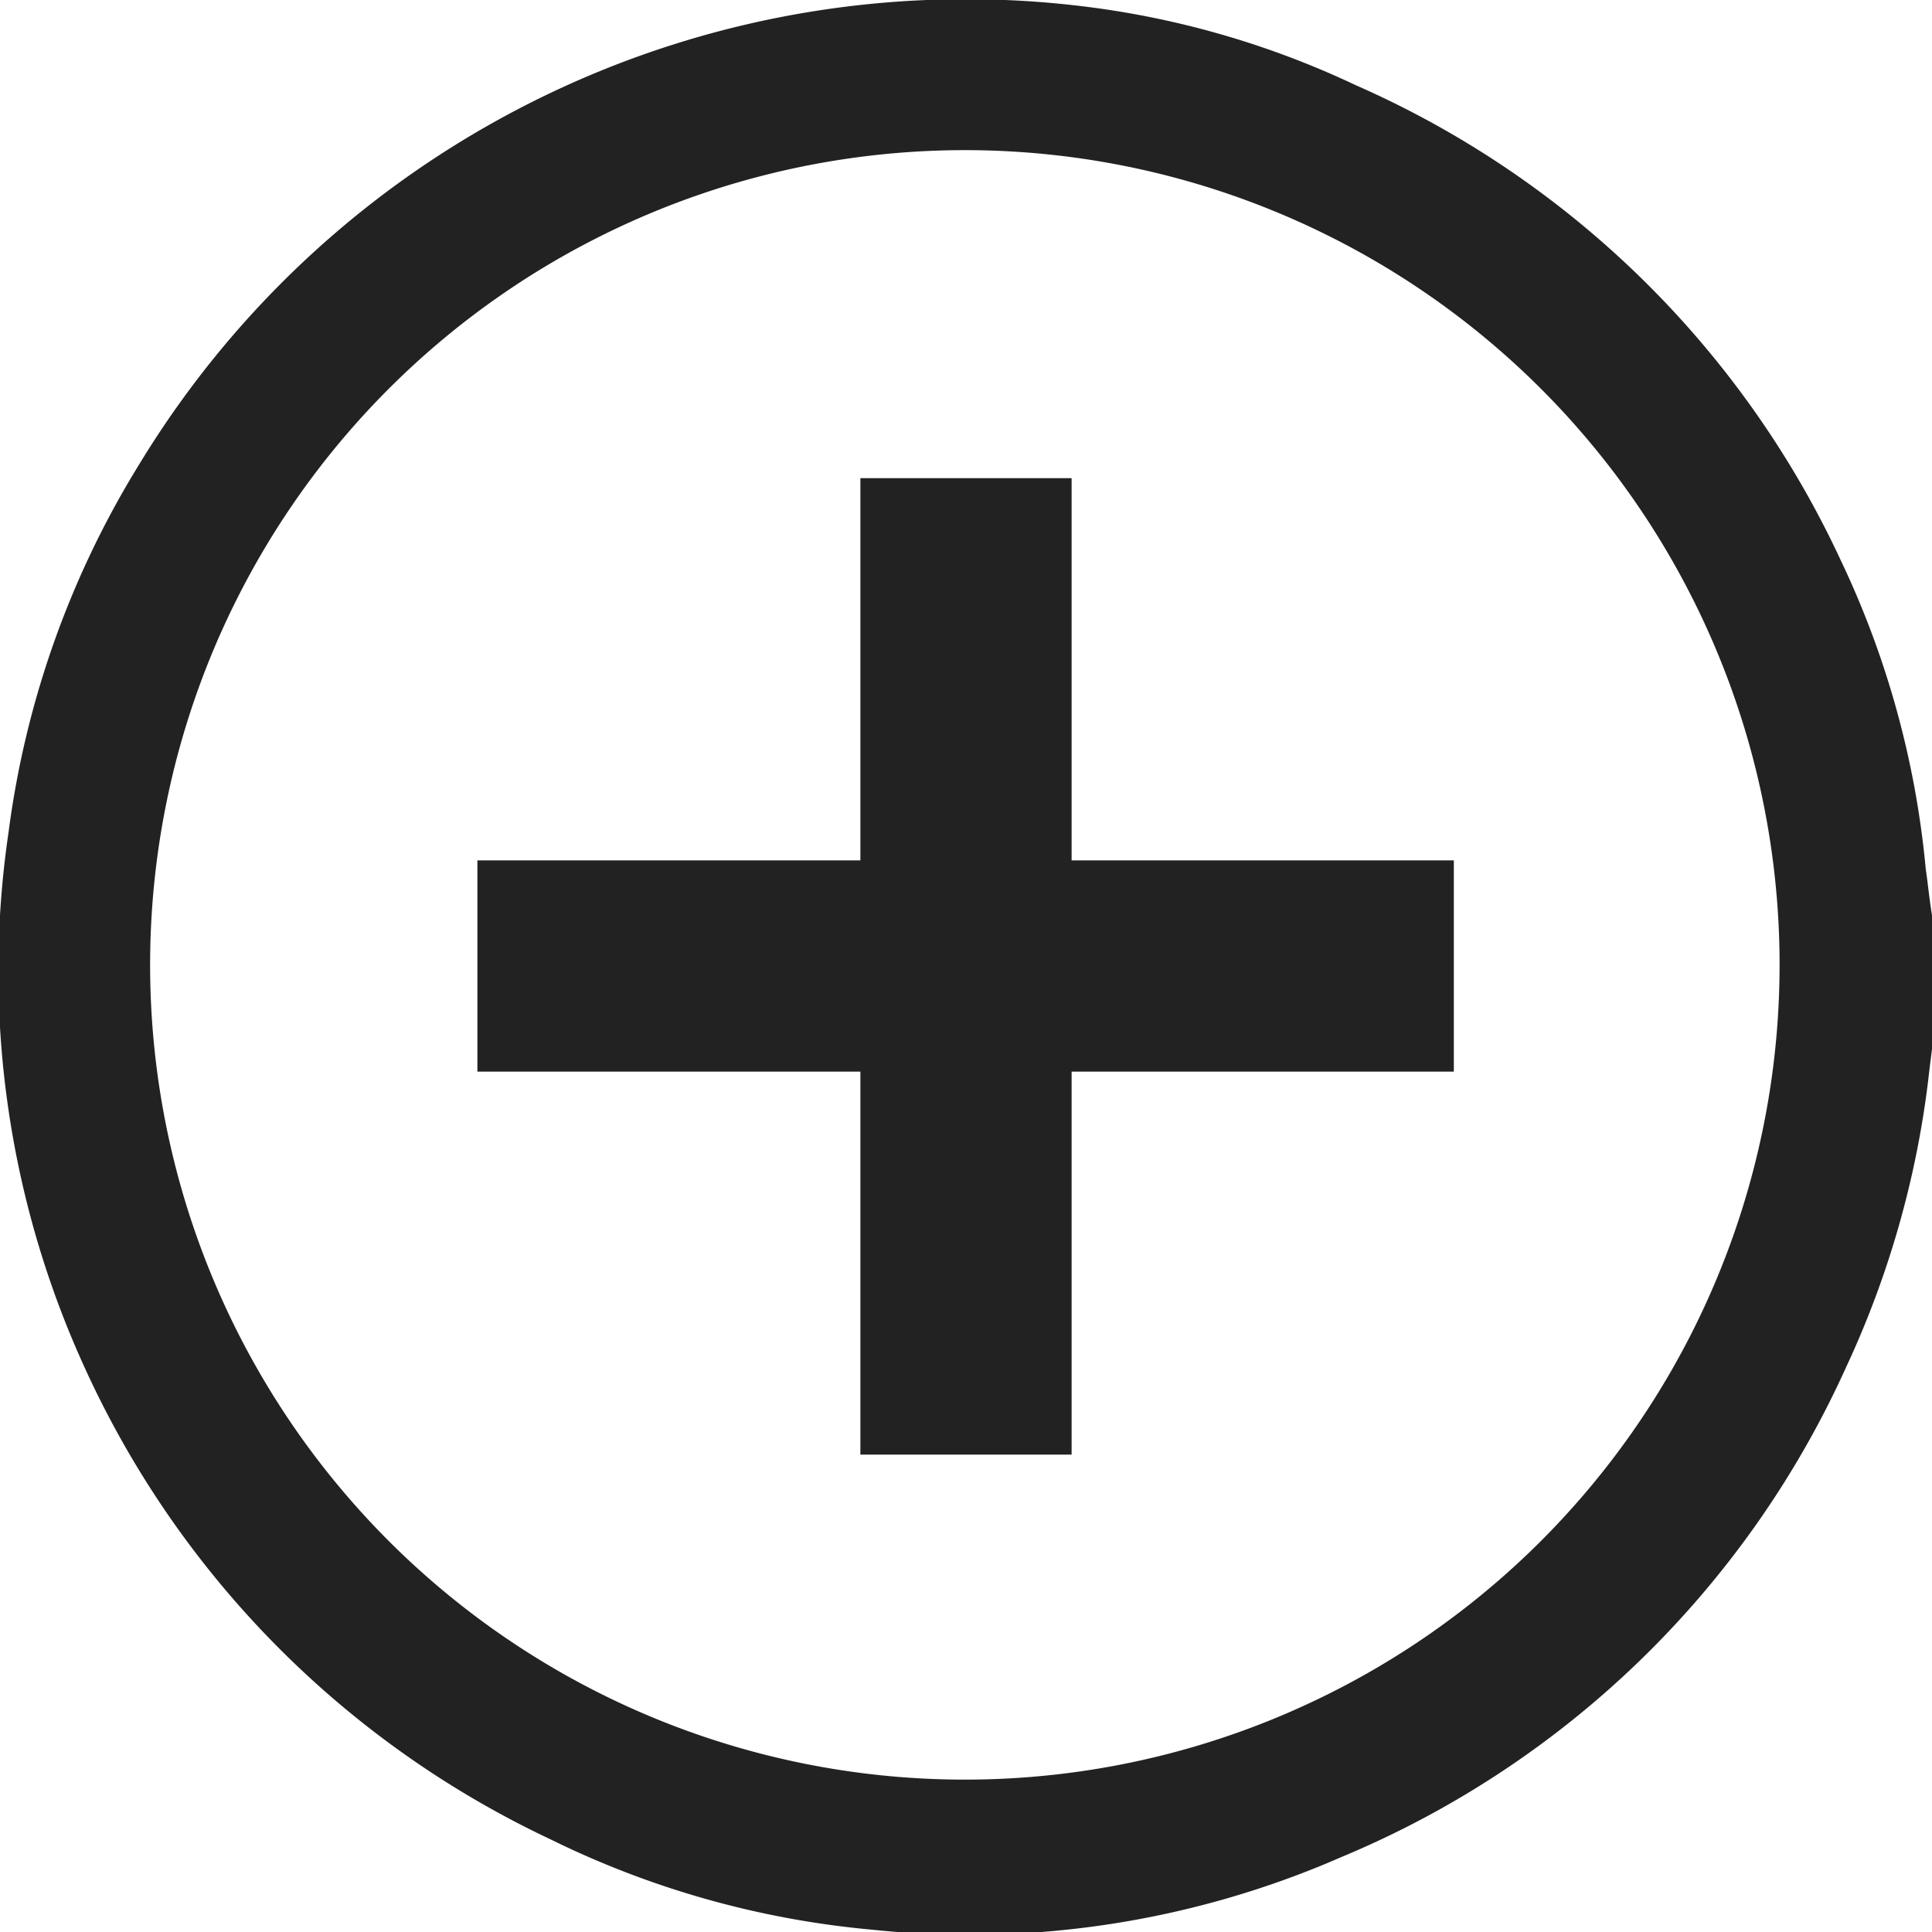 <svg xmlns="http://www.w3.org/2000/svg" viewBox="0 0 24.97 24.97"><defs><style>.cls-1,.cls-3{opacity:0.98;}.cls-2,.cls-3{fill:#1e1e1e;}</style></defs><g id="Layer_2" data-name="Layer 2"><g id="Layer_1-2" data-name="Layer 1"><g class="cls-1"><path class="cls-2" d="M25,12V13a.5.5,0,0,0,0,.12c0,.28-.05.57-.08.85a12.26,12.26,0,0,1-1.06,3.7A12.38,12.38,0,0,1,17.34,24a12,12,0,0,1-6.07.94,11.81,11.81,0,0,1-4.16-1.17,12.43,12.43,0,0,1-6-6.06,12.32,12.32,0,0,1-1-6.95A12,12,0,0,1,1.8,6,12.5,12.5,0,0,1,14.14.1a11.48,11.48,0,0,1,3.38,1,12.42,12.42,0,0,1,6.27,6.14,11.81,11.81,0,0,1,1.1,4C24.92,11.43,24.94,11.69,25,12Zm-2,.54A10.53,10.53,0,1,0,12.36,23,10.53,10.53,0,0,0,23,12.5Z"/></g><polygon class="cls-3" points="18.79 11.12 13.85 11.12 13.85 6.18 11.12 6.18 11.12 11.12 6.17 11.12 6.17 13.85 11.12 13.85 11.12 18.8 13.85 18.8 13.85 13.85 18.79 13.85 18.79 11.12"/></g></g></svg>